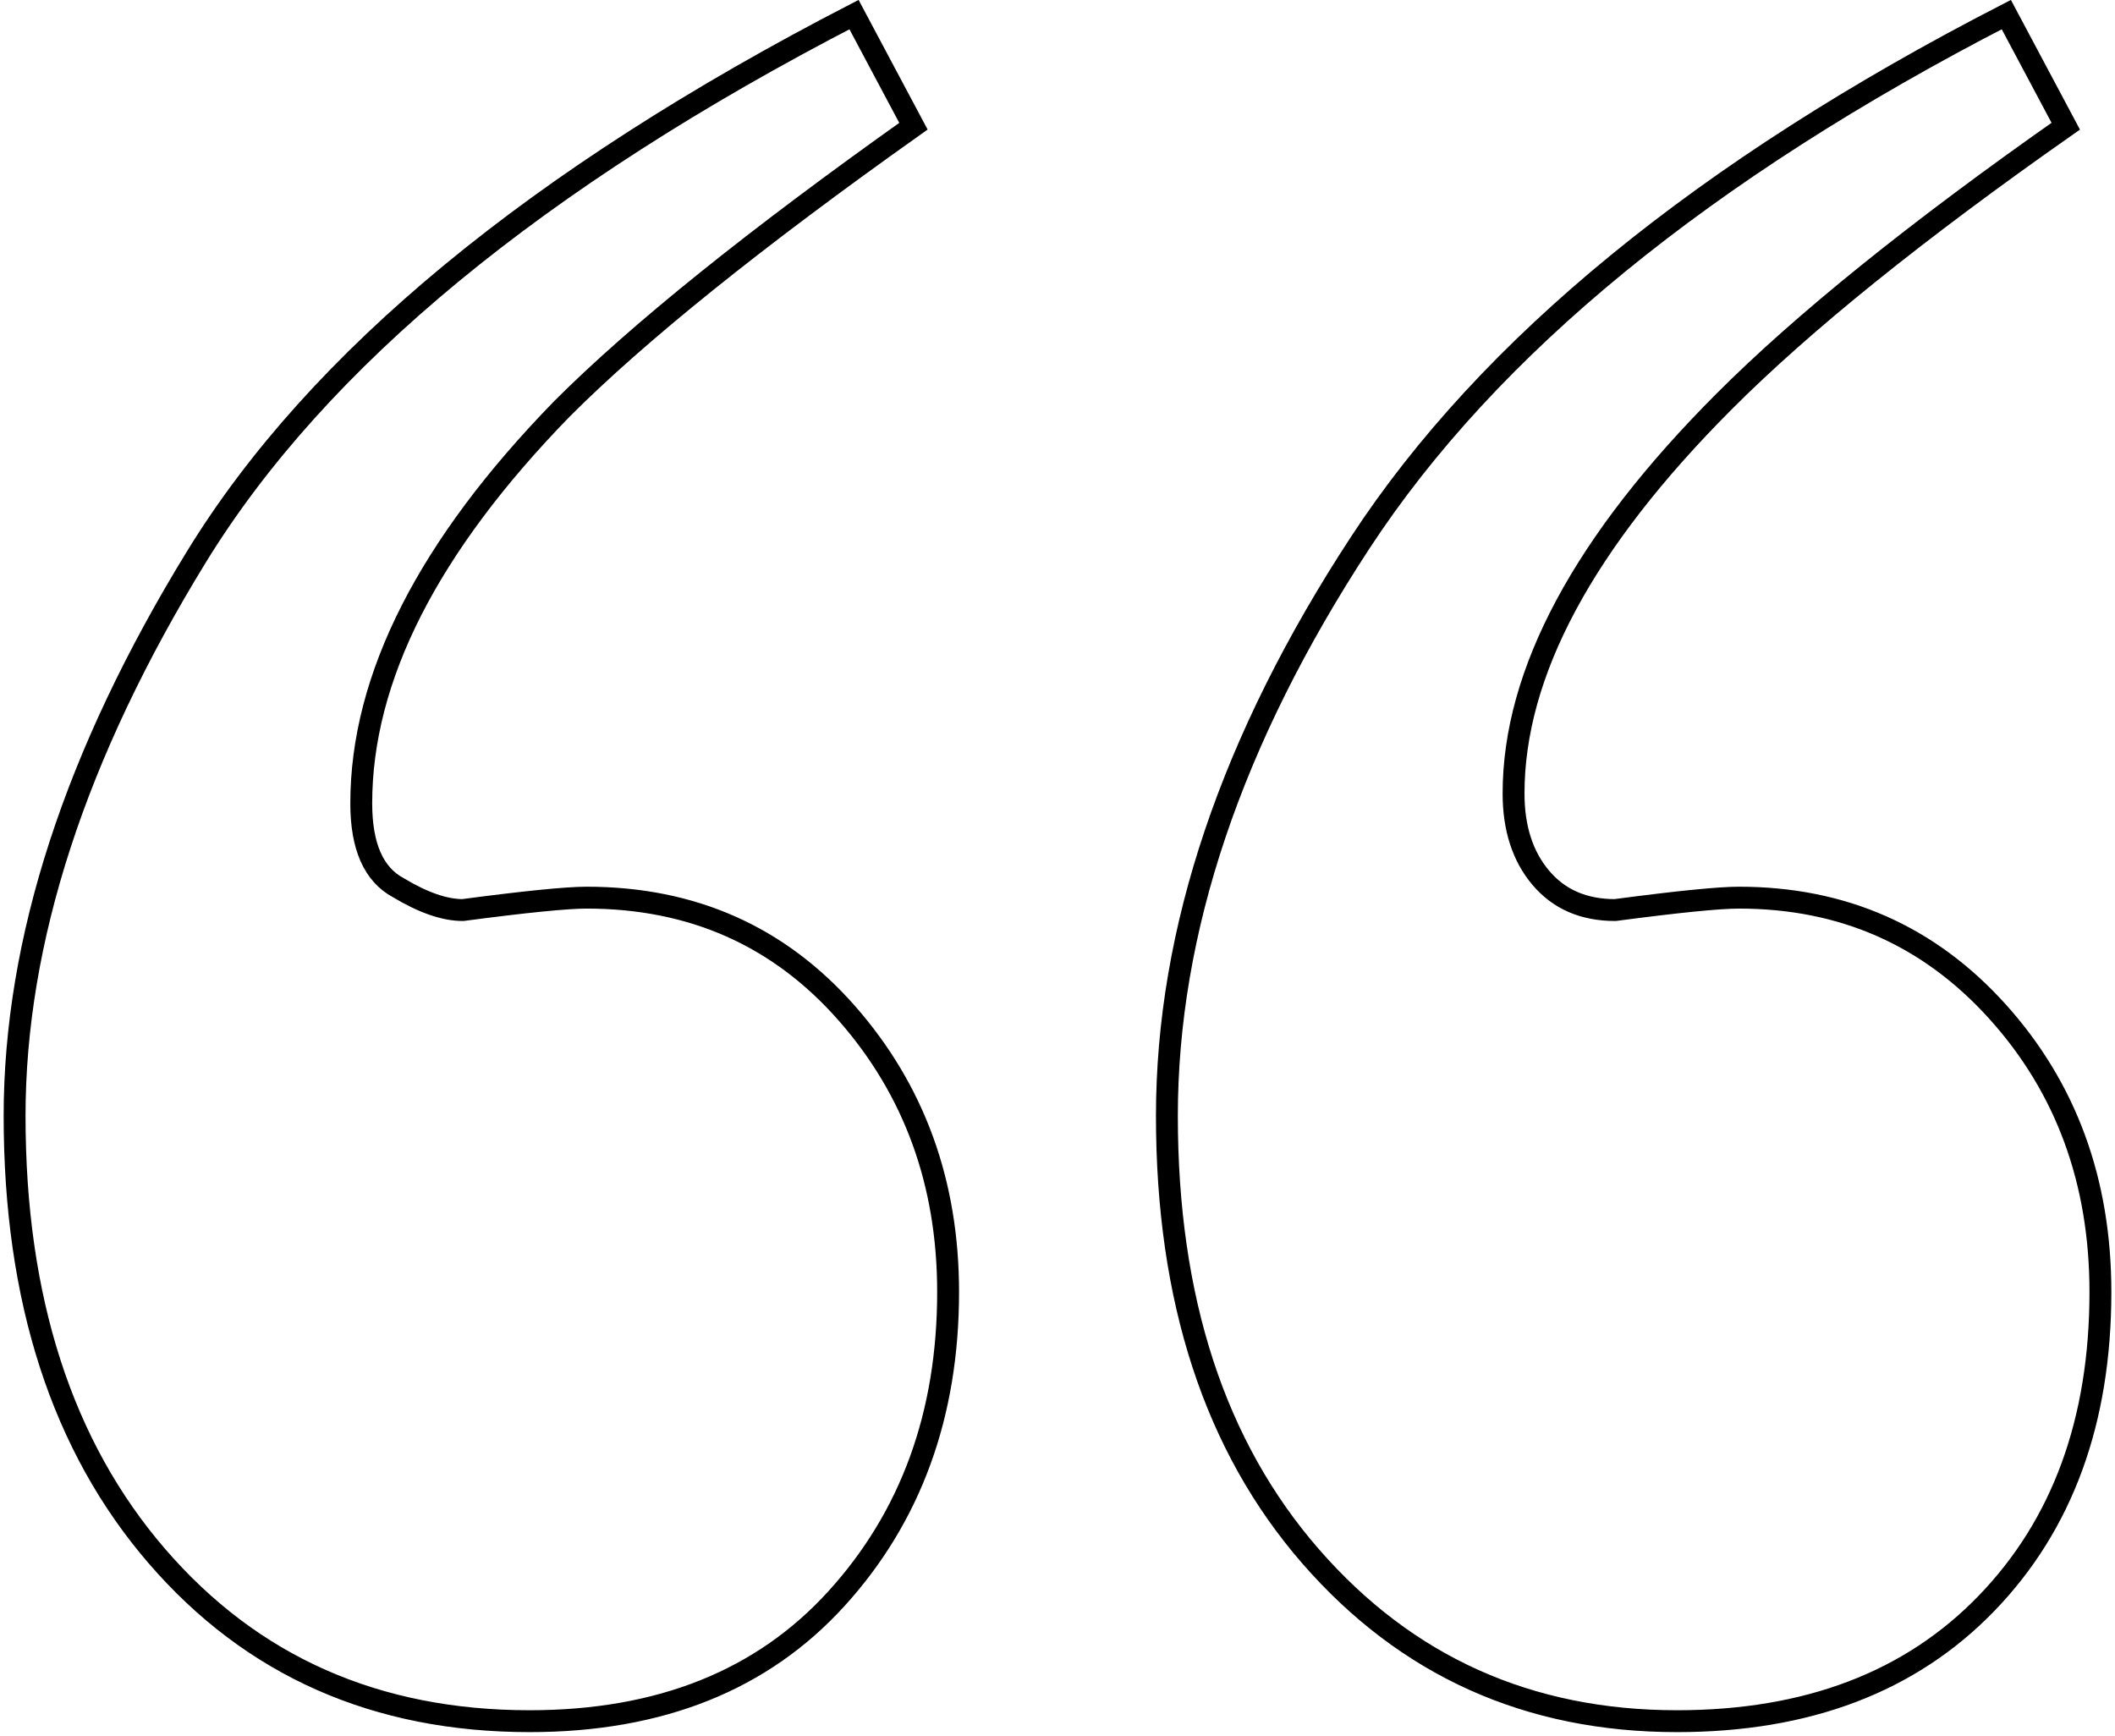 <?xml version="1.0" encoding="UTF-8"?>
<svg width="290px" height="238px" viewBox="0 0 290 238" version="1.1" xmlns="http://www.w3.org/2000/svg" xmlns:xlink="http://www.w3.org/1999/xlink">
    <!-- Generator: Sketch 63.1 (92452) - https://sketch.com -->
    <title>“</title>
    <desc>Created with Sketch.</desc>
    <g id="Page-1" stroke="none" stroke-width="1" fill="none" fill-rule="evenodd">
        <g id="desktop" transform="translate(-503, -3591)" fill-rule="nonzero" stroke="#000000" stroke-width="3">
            <path d="M575.621,3827 C593.502,3827 607.536,3821.388 617.721,3810.164 C627.907,3798.94 633,3784.939 633,3768.16 C633,3753.195 628.36,3740.44 619.08,3729.897 C609.799,3719.353 597.916,3714.081 583.43,3714.081 C580.714,3714.081 575.055,3714.648 566.454,3715.782 C563.964,3715.782 561.021,3714.762 557.626,3712.721 C554.231,3710.907 552.533,3707.052 552.533,3701.157 C552.533,3683.924 561.7,3665.898 580.034,3647.078 C590.447,3636.648 606.517,3623.724 628.247,3608.305 L628.247,3608.305 L620.098,3593 C576.639,3615.448 546.592,3640.219 529.955,3667.315 C513.318,3694.411 505,3719.977 505,3744.012 C505,3769.18 511.508,3789.304 524.523,3804.382 C537.538,3819.461 554.57,3827 575.621,3827 Z M732.942,3827 C750.823,3827 764.97,3821.615 775.382,3810.844 C785.794,3800.074 791,3785.846 791,3768.16 C791,3752.968 786.303,3740.157 776.91,3729.727 C767.516,3719.297 755.69,3714.081 741.43,3714.081 C738.714,3714.081 733.055,3714.648 724.454,3715.782 C720.153,3715.782 716.758,3714.308 714.268,3711.36 C711.778,3708.413 710.533,3704.558 710.533,3699.797 C710.533,3683.244 720.153,3665.331 739.393,3646.058 C750.257,3635.174 765.875,3622.59 786.247,3608.305 L786.247,3608.305 L778.098,3593 C736.676,3614.314 707.138,3638.462 689.483,3665.445 C671.828,3692.427 663,3718.616 663,3744.012 C663,3769.18 669.564,3789.304 682.692,3804.382 C695.821,3819.461 712.57,3827 732.942,3827 Z" id="“"></path>
        </g>
    </g>
</svg>